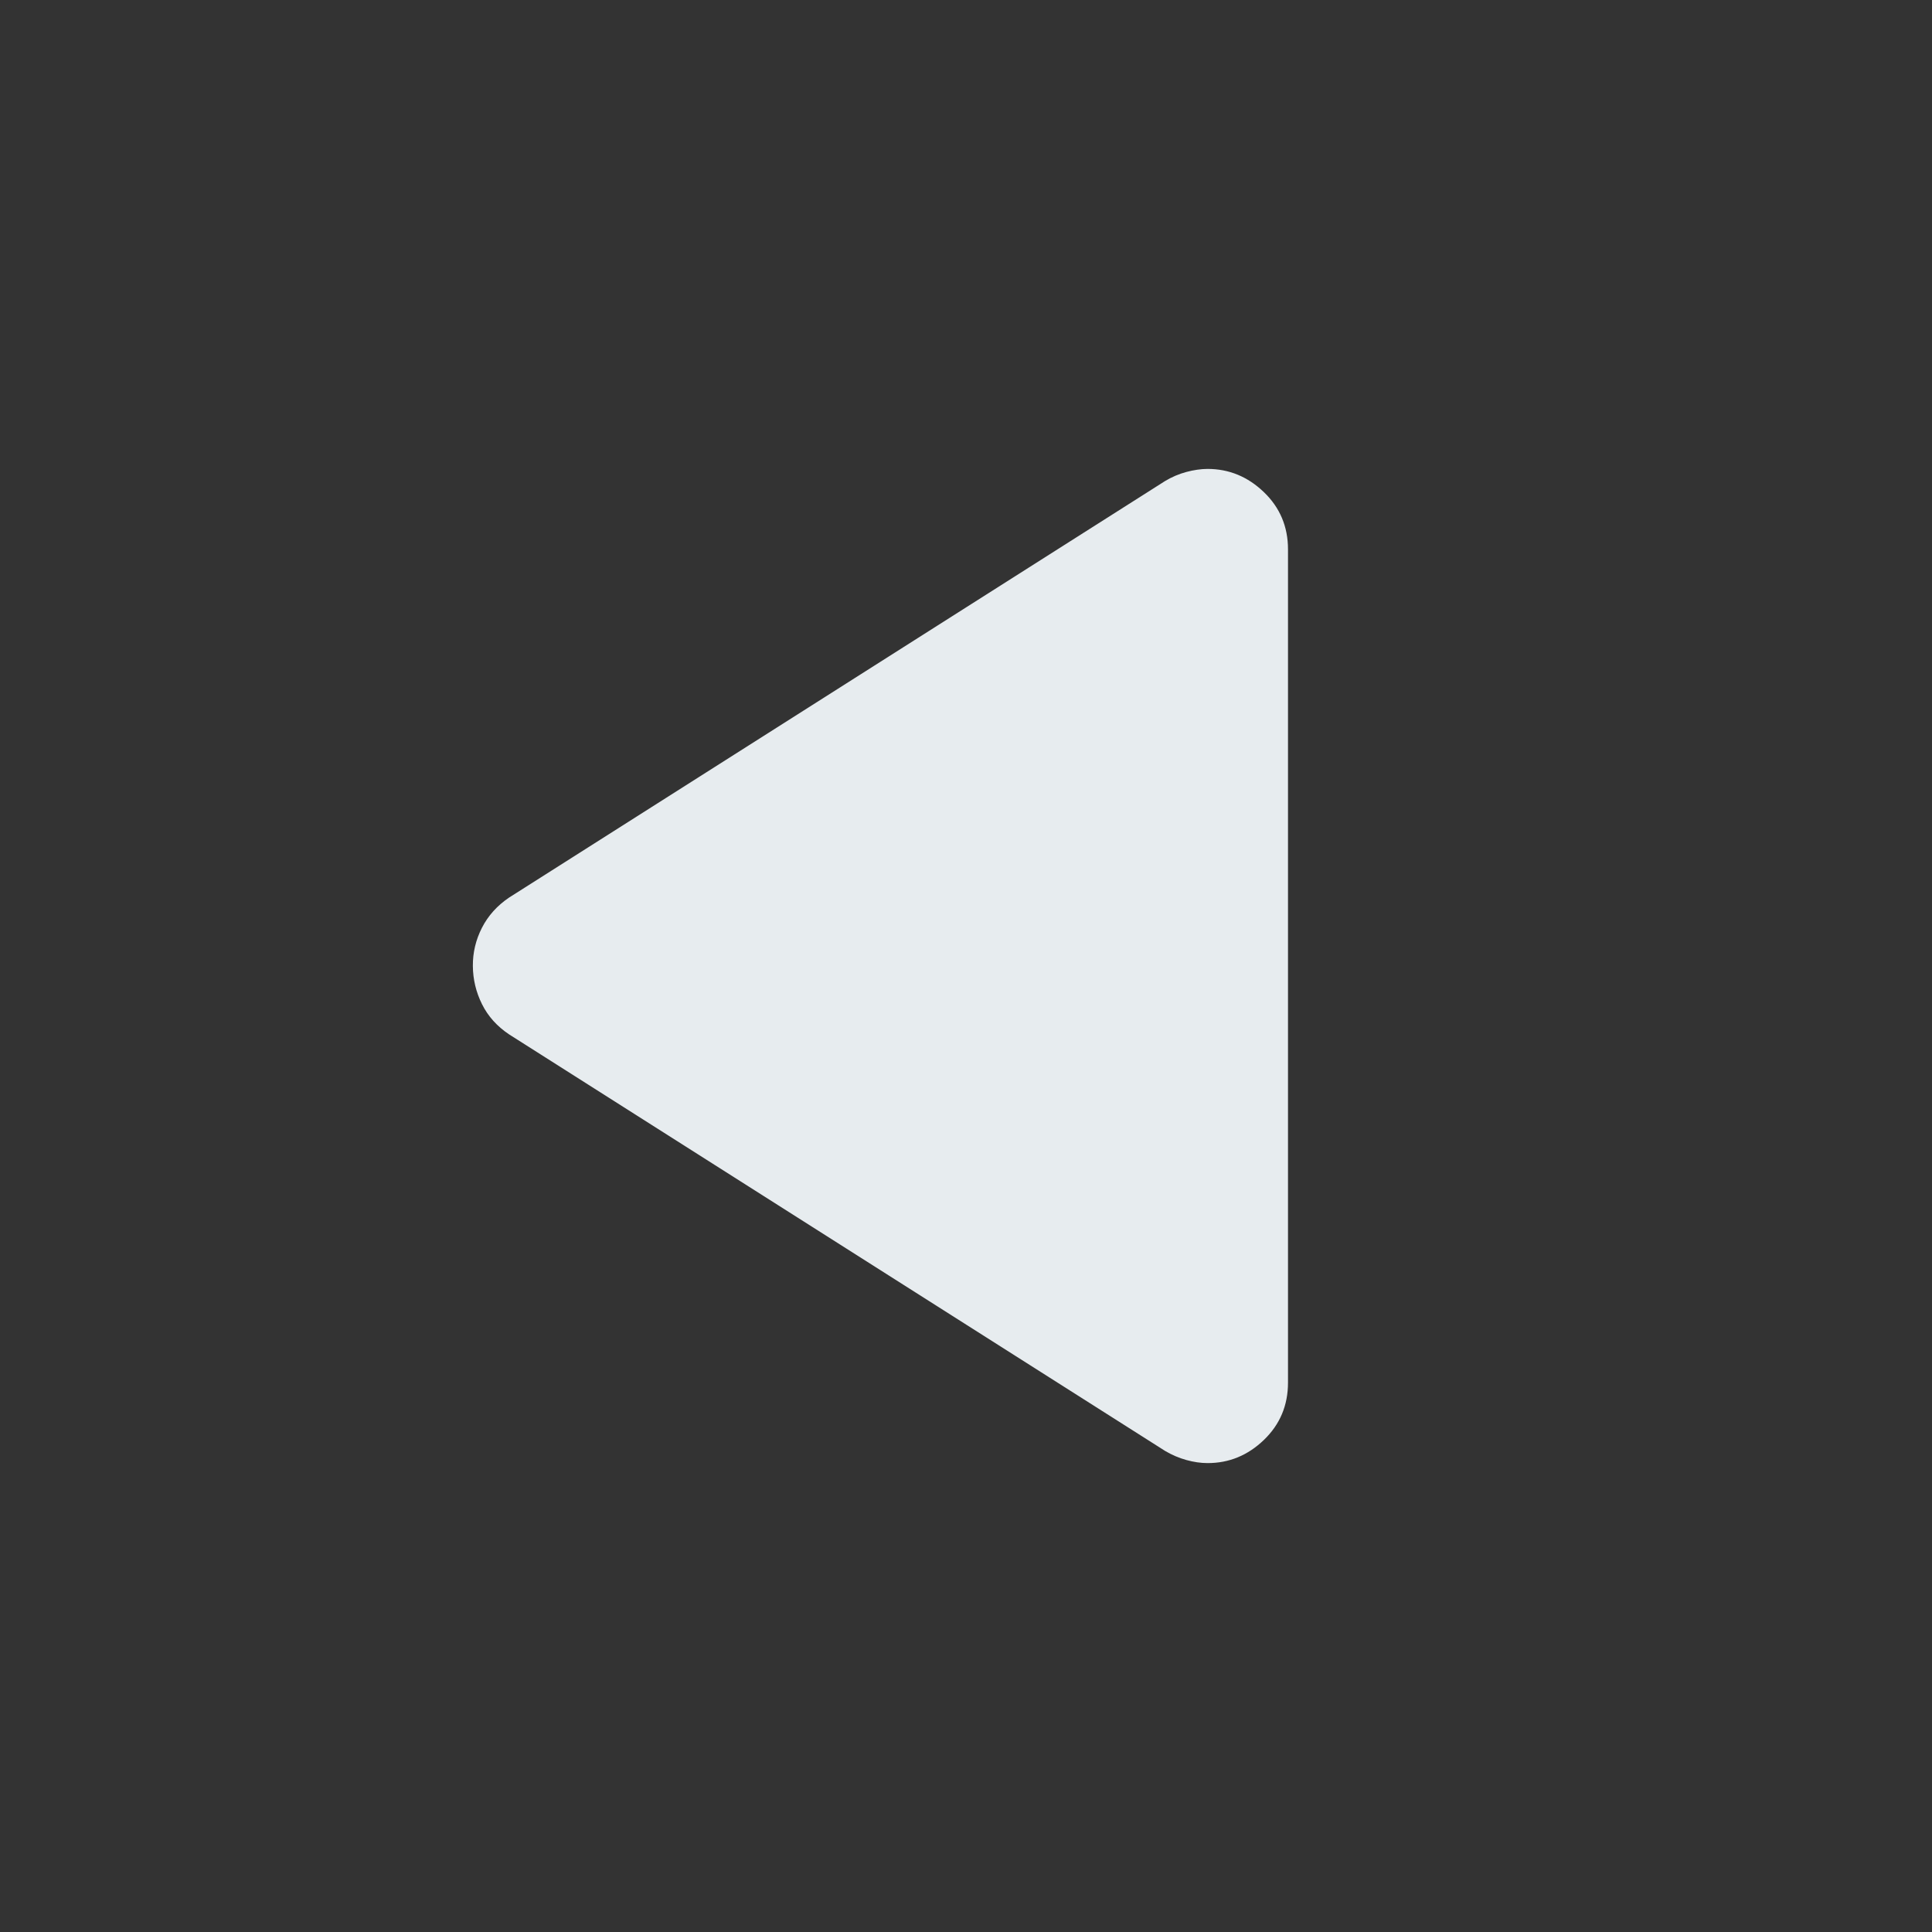 <svg xmlns="http://www.w3.org/2000/svg" width="32px" height="32px" viewBox="0 0 24 24">
	<rect x="0" y="0" width="24" height="24" fill="#333333" stroke="none"/>
	<path fill="#E7ECEF" d="M6.325 12.85q-.225-.15-.337-.375T5.874 12t.113-.475t.337-.375l8.15-5.175q.125-.075.263-.112T15 5.825q.4 0 .7.288t.3.712v10.35q0 .425-.3.713t-.7.287q-.125 0-.262-.038t-.263-.112z" />
</svg>